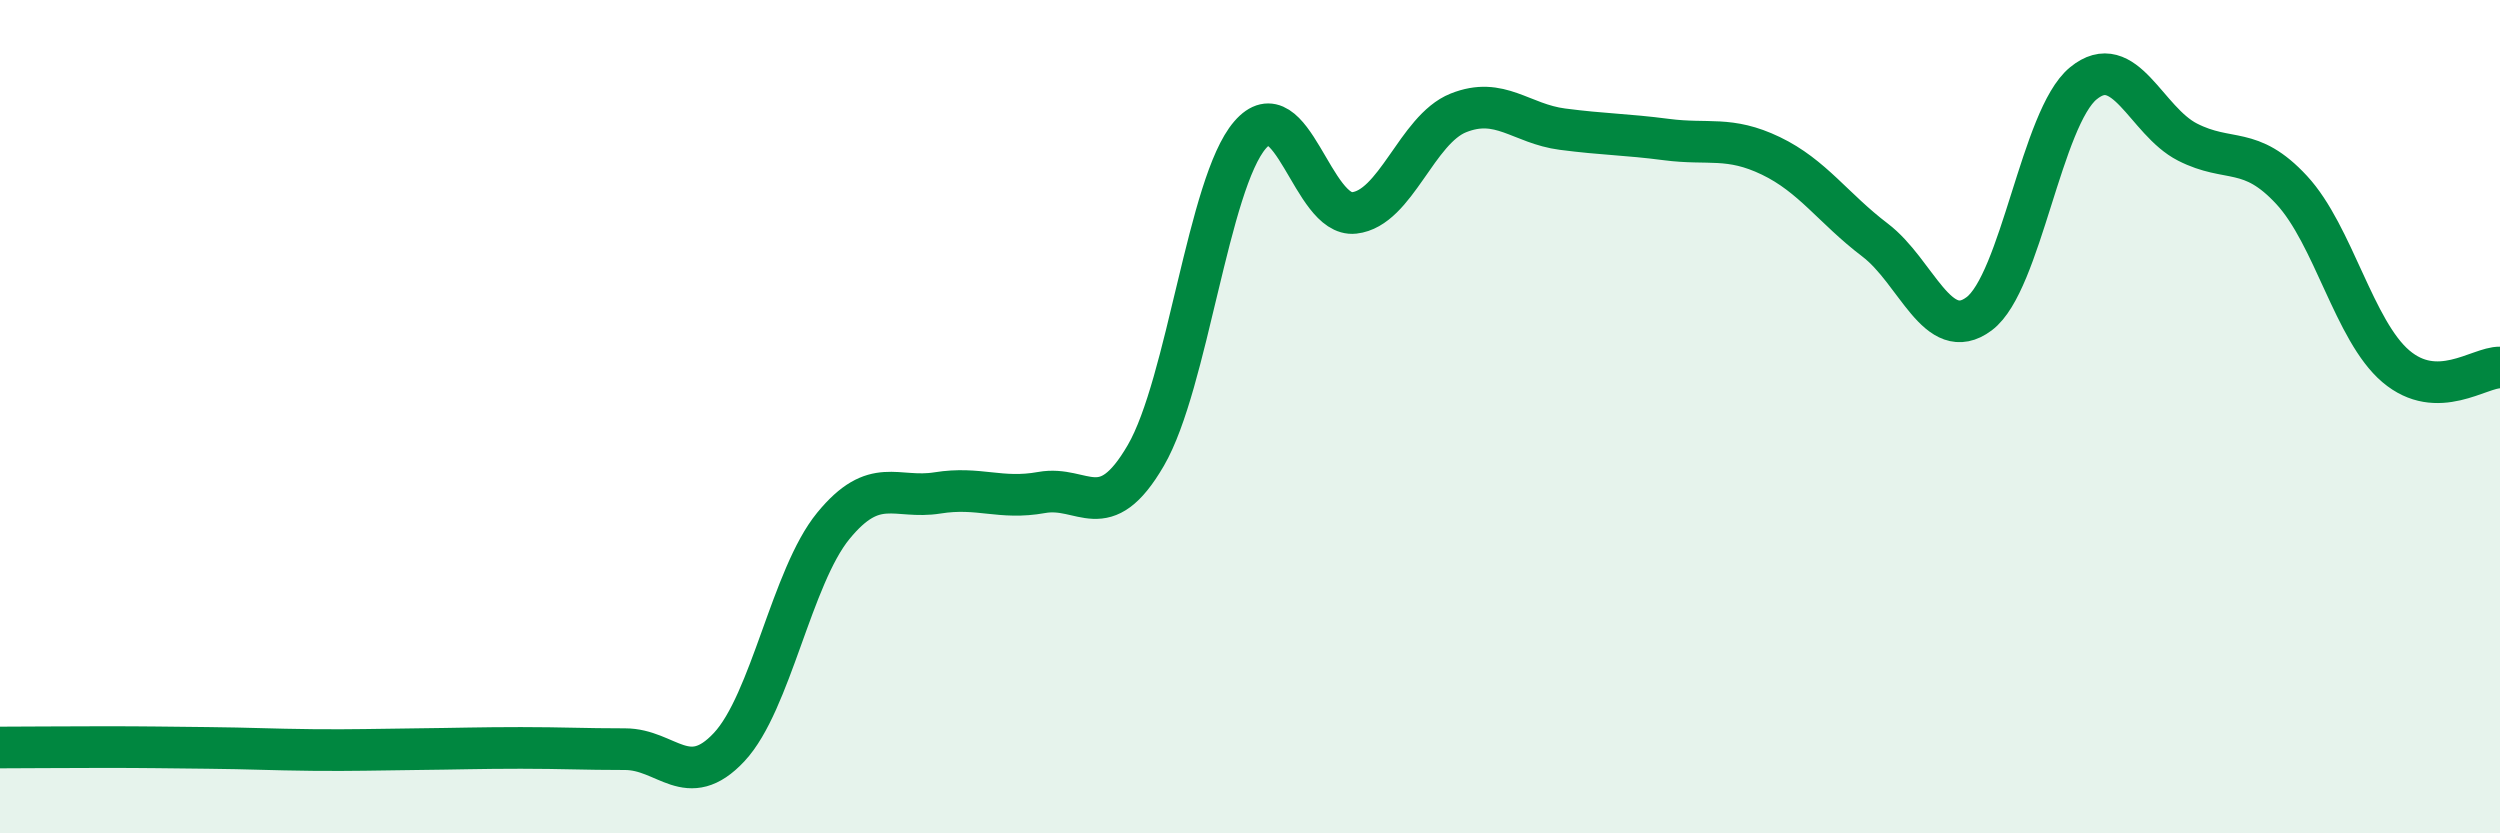 
    <svg width="60" height="20" viewBox="0 0 60 20" xmlns="http://www.w3.org/2000/svg">
      <path
        d="M 0,17.94 C 0.5,17.94 1.5,17.93 2.5,17.93 C 3.5,17.93 4,17.94 5,17.95 C 6,17.96 6.5,17.99 7.5,18 C 8.5,18.01 9,17.99 10,17.98 C 11,17.97 11.5,17.95 12.5,17.95 C 13.5,17.95 14,17.98 15,17.98 C 16,17.98 16.5,19 17.5,17.93 C 18.5,16.86 19,13.84 20,12.62 C 21,11.4 21.5,11.99 22.5,11.83 C 23.5,11.67 24,12 25,11.82 C 26,11.64 26.5,12.65 27.5,10.93 C 28.5,9.21 29,4.4 30,3.24 C 31,2.08 31.5,5.22 32.5,5.11 C 33.5,5 34,3.11 35,2.71 C 36,2.31 36.5,2.97 37.5,3.1 C 38.5,3.23 39,3.22 40,3.35 C 41,3.48 41.5,3.26 42.5,3.74 C 43.5,4.22 44,5 45,5.76 C 46,6.52 46.5,8.28 47.5,7.53 C 48.5,6.78 49,2.82 50,2 C 51,1.18 51.5,2.9 52.5,3.41 C 53.5,3.92 54,3.48 55,4.56 C 56,5.64 56.5,7.94 57.5,8.79 C 58.5,9.64 59.5,8.81 60,8.82L60 20L0 20Z"
        fill="#008740"
        opacity="0.1"
        stroke-linecap="round"
        stroke-linejoin="round"
      />
      <path
        d="M 0,17.94 C 0.5,17.94 1.5,17.93 2.5,17.93 C 3.5,17.93 4,17.94 5,17.95 C 6,17.96 6.5,17.99 7.5,18 C 8.5,18.01 9,17.99 10,17.98 C 11,17.97 11.5,17.95 12.5,17.95 C 13.5,17.95 14,17.98 15,17.98 C 16,17.98 16.5,19 17.5,17.93 C 18.5,16.86 19,13.84 20,12.62 C 21,11.4 21.5,11.99 22.5,11.83 C 23.5,11.67 24,12 25,11.82 C 26,11.64 26.5,12.65 27.5,10.93 C 28.5,9.21 29,4.4 30,3.24 C 31,2.08 31.5,5.22 32.5,5.11 C 33.5,5 34,3.11 35,2.71 C 36,2.31 36.5,2.97 37.5,3.1 C 38.5,3.23 39,3.22 40,3.35 C 41,3.48 41.5,3.26 42.5,3.74 C 43.5,4.22 44,5 45,5.76 C 46,6.52 46.5,8.28 47.5,7.53 C 48.5,6.78 49,2.82 50,2 C 51,1.18 51.5,2.9 52.5,3.41 C 53.5,3.92 54,3.48 55,4.56 C 56,5.64 56.5,7.94 57.5,8.79 C 58.5,9.64 59.5,8.81 60,8.82"
        stroke="#008740"
        stroke-width="1"
        fill="none"
        stroke-linecap="round"
        stroke-linejoin="round"
      />
    </svg>
  